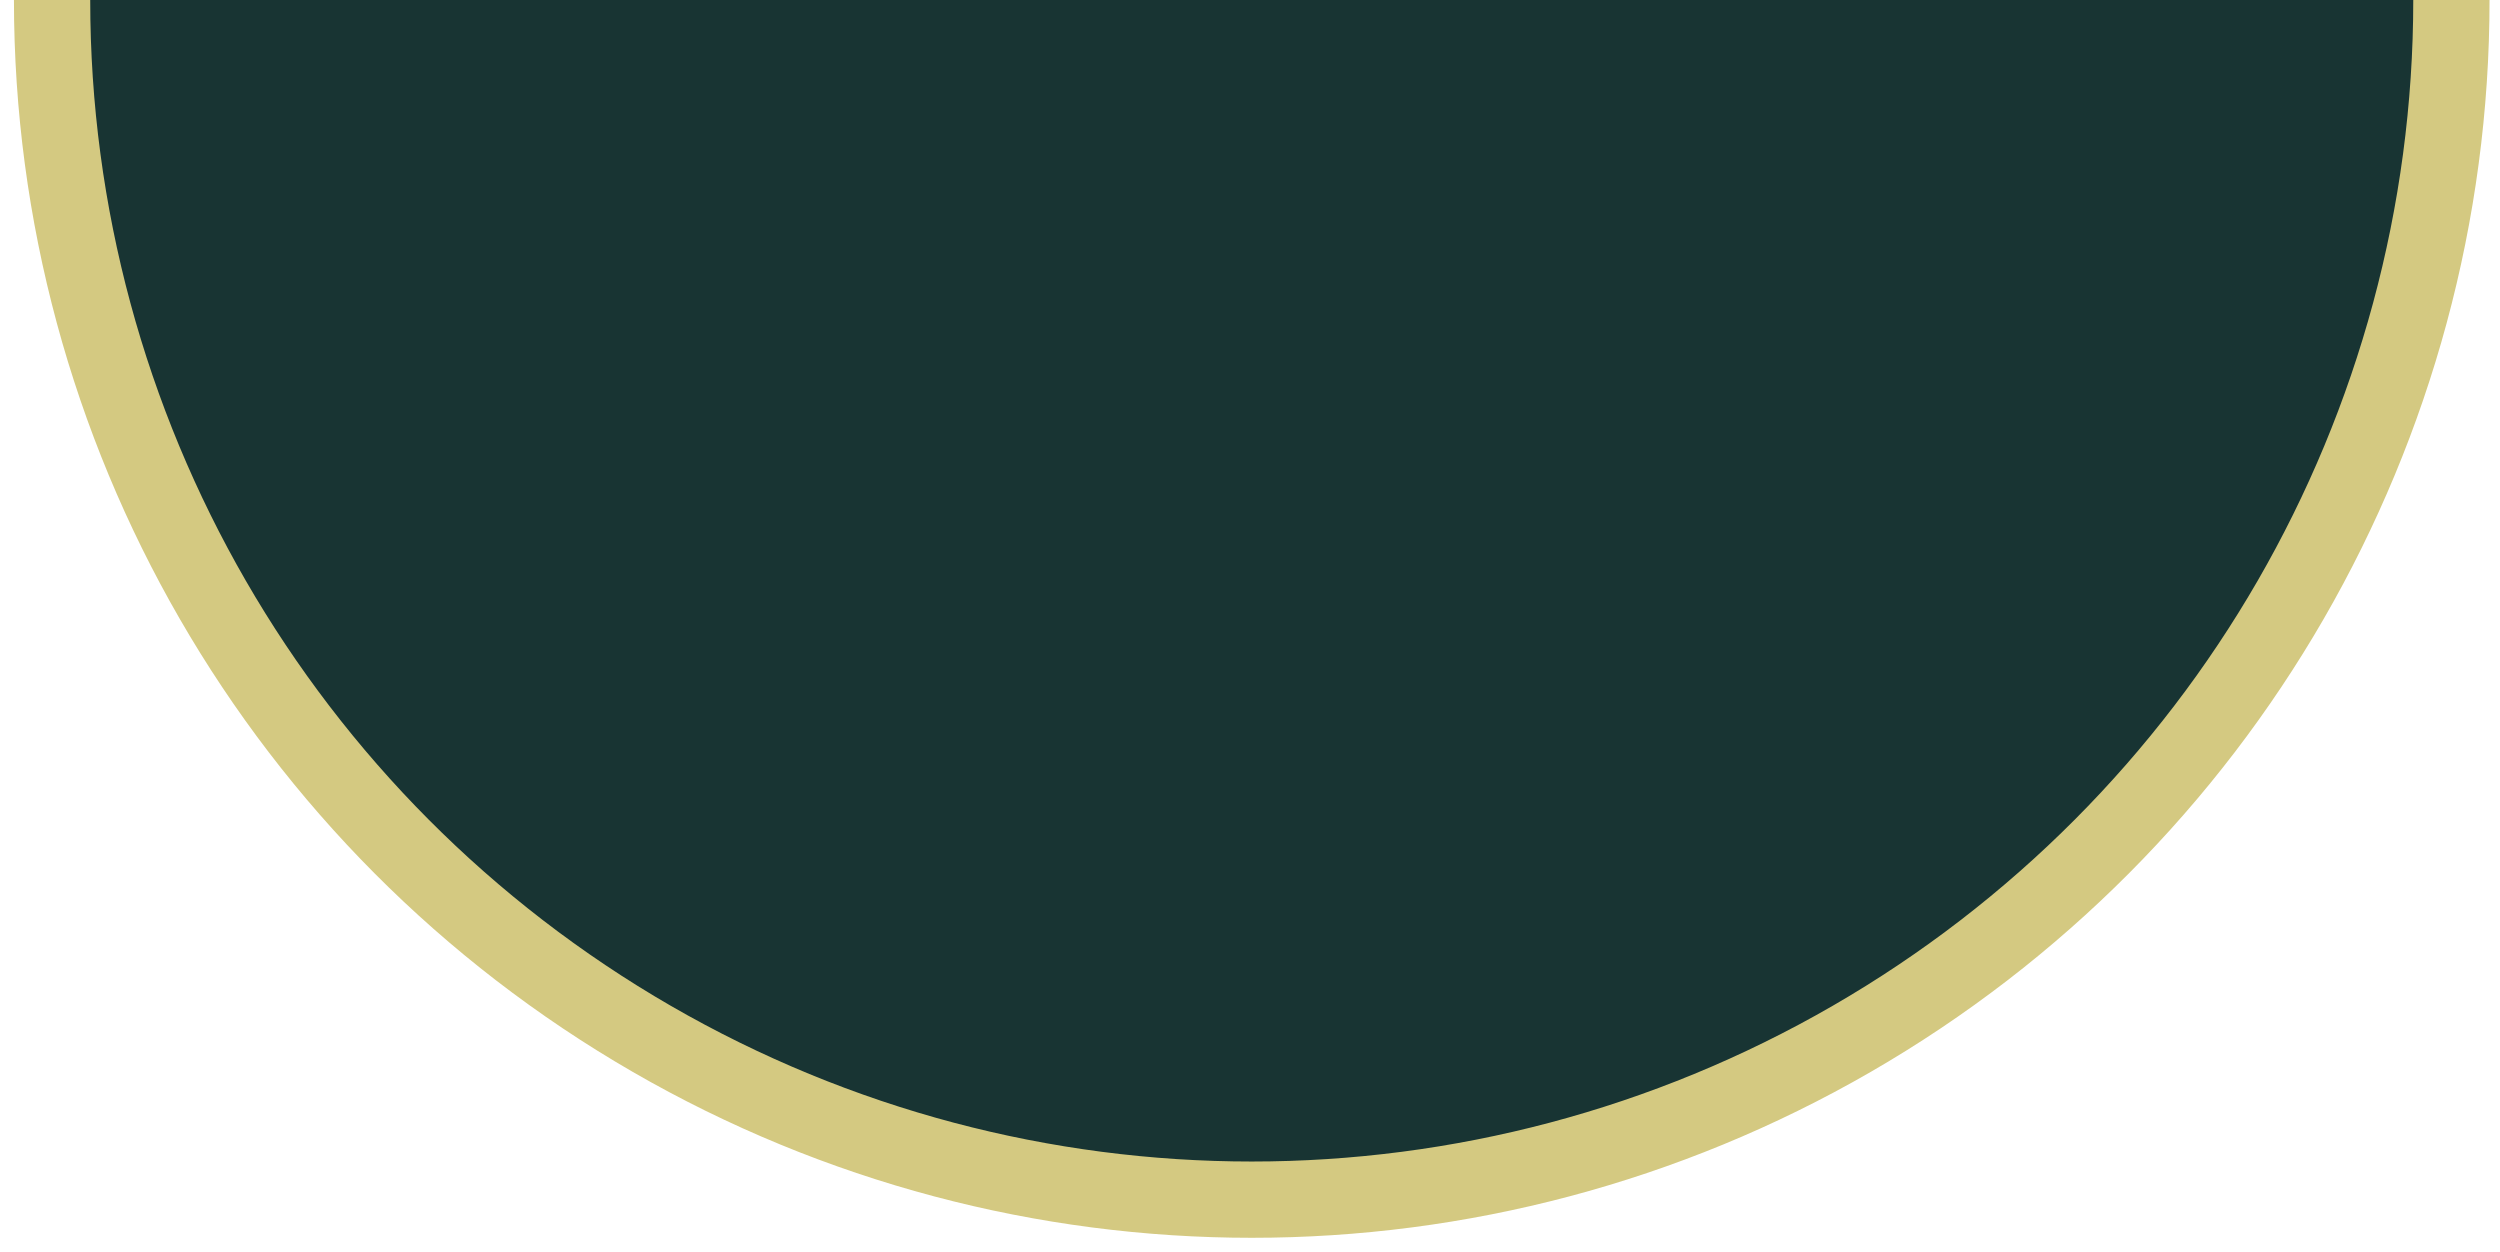 <?xml version="1.0" encoding="UTF-8"?> <svg xmlns="http://www.w3.org/2000/svg" id="Layer_1" data-name="Layer 1" version="1.1" viewBox="0 0 1147.2 574.5"><defs><style> .cls-1 { fill: #183433; stroke: #d4c981; stroke-miterlimit: 10; stroke-width: 35px; } </style></defs><circle class="cls-1" cx="574.4" r="550.5"></circle></svg> 